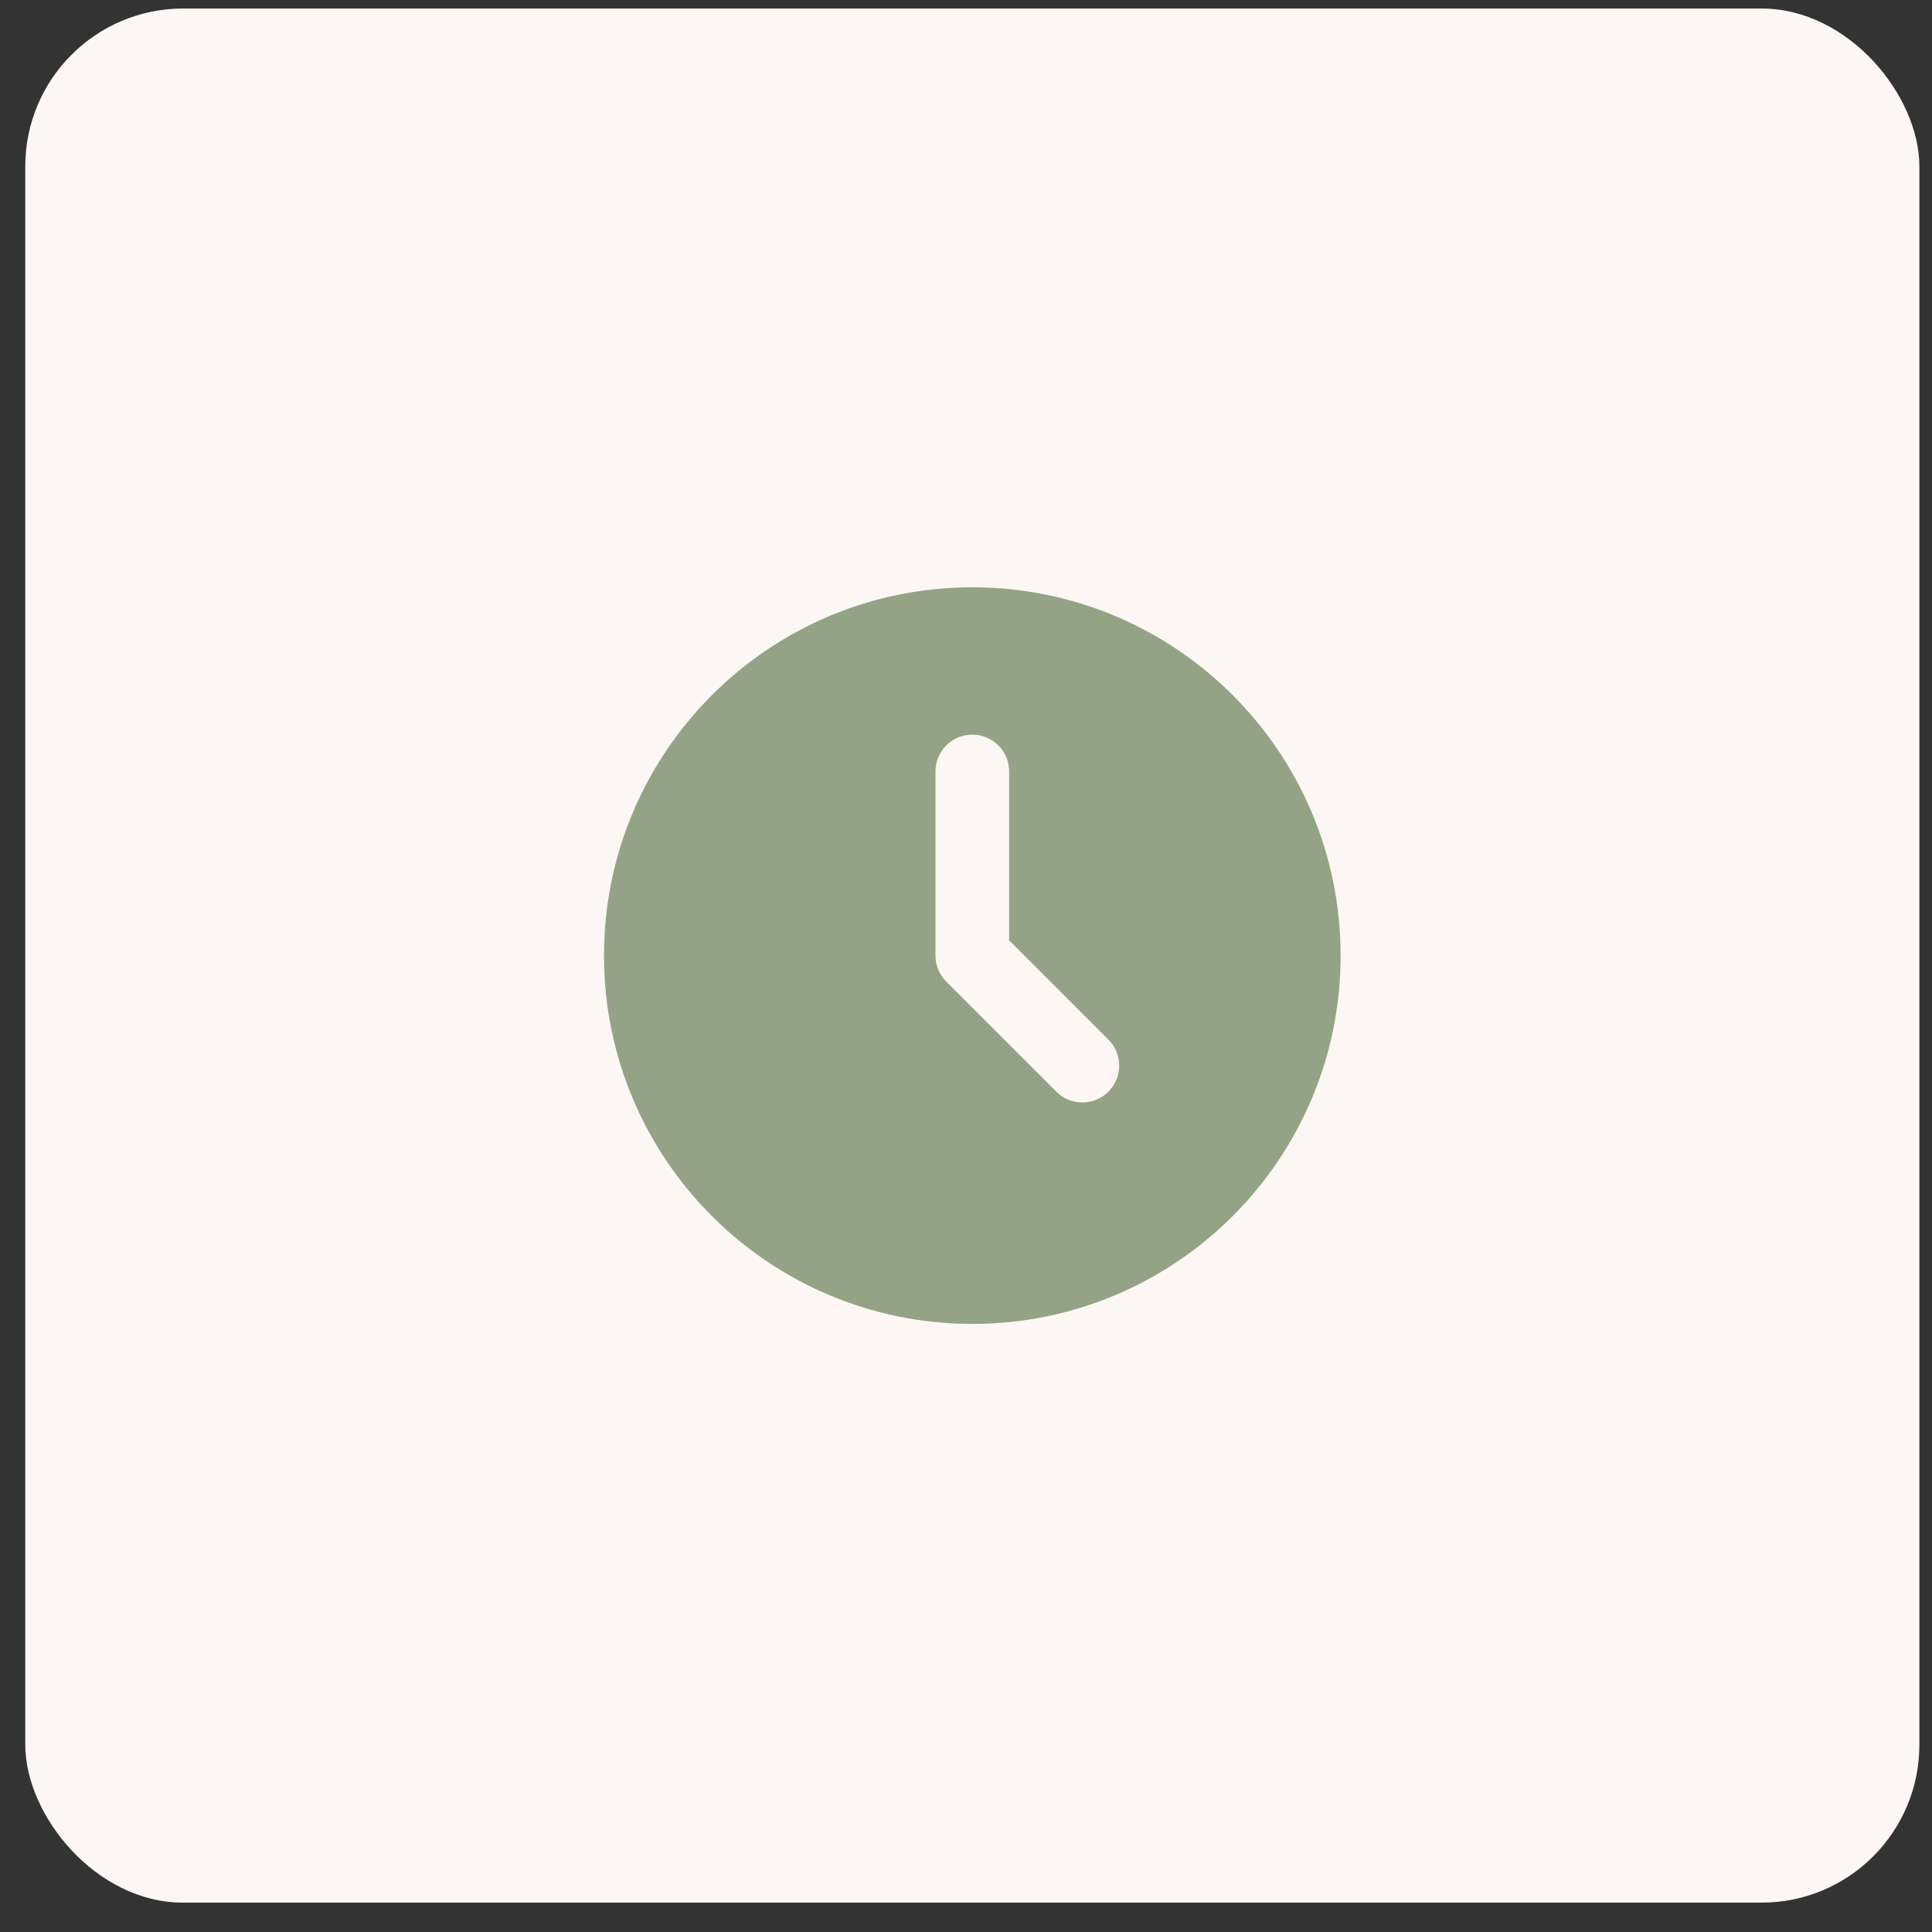 <?xml version="1.0" encoding="UTF-8"?> <svg xmlns="http://www.w3.org/2000/svg" width="51" height="51" viewBox="0 0 51 51" fill="none"><rect x="0" y="0" width="51" height="51" fill="#333333" stroke="none"/><rect x="0.667" y="0.225" width="50" height="50" rx="4.167" fill="#FCF7F4"></rect><path d="M25.667 15.503C31.036 15.503 35.389 19.856 35.389 25.225C35.389 30.595 31.036 34.948 25.667 34.948C20.297 34.948 15.944 30.595 15.944 25.225C15.944 19.856 20.297 15.503 25.667 15.503ZM25.667 19.392C25.409 19.392 25.161 19.494 24.979 19.677C24.797 19.859 24.694 20.106 24.694 20.364V25.225C24.694 25.483 24.797 25.73 24.979 25.913L27.896 28.829C28.079 29.006 28.325 29.105 28.58 29.102C28.835 29.1 29.078 28.998 29.259 28.818C29.439 28.637 29.541 28.393 29.544 28.139C29.546 27.884 29.448 27.638 29.271 27.455L26.639 24.823V20.364C26.639 20.106 26.536 19.859 26.354 19.677C26.172 19.494 25.924 19.392 25.667 19.392Z" fill="#94A386"></path></svg> 